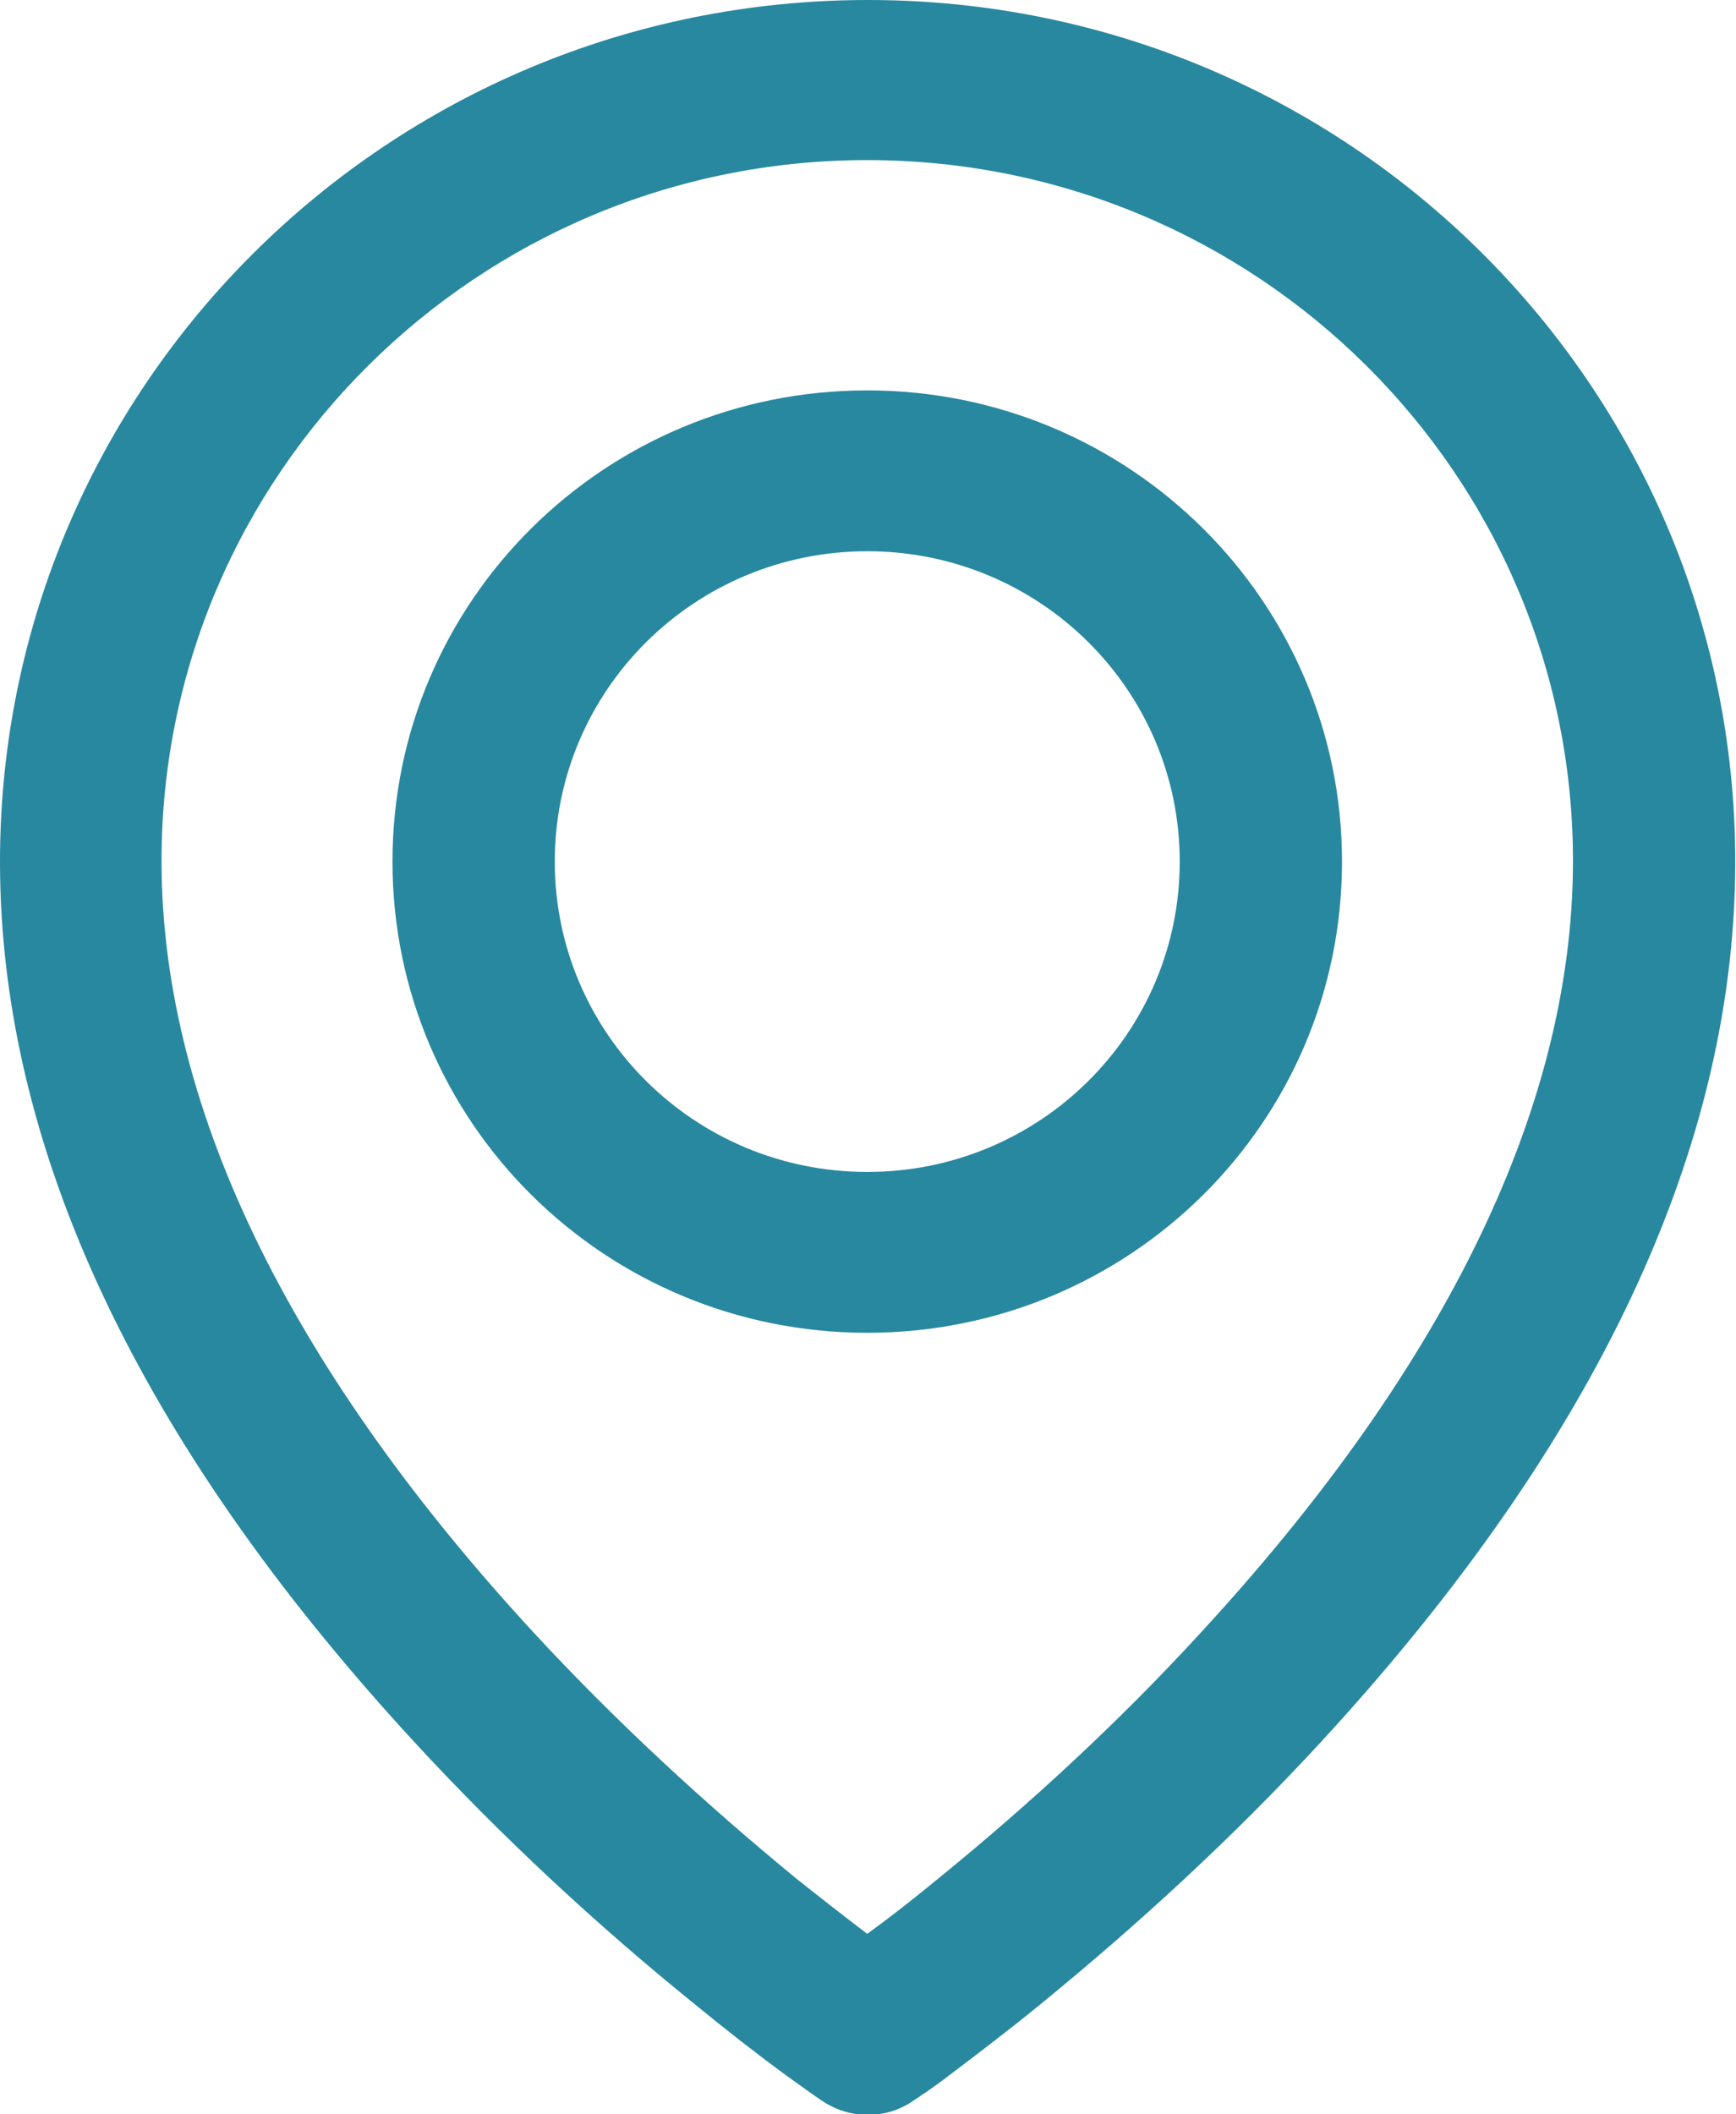 <svg width="23" height="28" viewBox="0 0 23 28" fill="none" xmlns="http://www.w3.org/2000/svg">
<g clip-path="url(#clip0_11727_11417)">
<path d="M15.63 11.41C15.63 9.14 13.78 7.3 11.49 7.3C9.2 7.3 7.35 9.14 7.35 11.41C7.35 13.68 9.2 15.52 11.49 15.52C13.78 15.52 15.63 13.68 15.63 11.41ZM17.78 11.41C17.78 14.86 14.97 17.65 11.49 17.65C8.01 17.65 5.2 14.86 5.2 11.41C5.2 7.96 8.01 5.17 11.49 5.17C14.97 5.17 17.78 7.97 17.78 11.41ZM22.99 11.41C22.99 15.43 20.92 19.36 17.5 23.07C16.32 24.35 15.06 25.5 13.8 26.53C13.36 26.89 12.95 27.2 12.58 27.48C12.36 27.65 12.19 27.76 12.1 27.82C11.74 28.07 11.26 28.07 10.89 27.82C10.8 27.76 10.63 27.64 10.41 27.48C10.04 27.21 9.63 26.89 9.19 26.53C7.93 25.51 6.67 24.35 5.49 23.07C2.07 19.36 0 15.44 0 11.41C0 5.11 5.15 0 11.5 0C17.85 0 22.99 5.11 22.99 11.41ZM12.44 24.87C13.62 23.91 14.81 22.82 15.91 21.62C19 18.27 20.84 14.79 20.84 11.4C20.84 6.28 16.65 2.12 11.49 2.12C6.33 2.12 2.14 6.28 2.14 11.4C2.14 14.79 3.98 18.27 7.07 21.62C8.17 22.81 9.36 23.9 10.54 24.87C10.88 25.14 11.2 25.39 11.49 25.61C11.78 25.4 12.1 25.15 12.44 24.87Z" fill="#28889F"/>
</g>
<defs>
<clipPath id="clip0_11727_11417">
<rect width="23" height="28" fill="white"/>
</clipPath>
</defs>
</svg>
